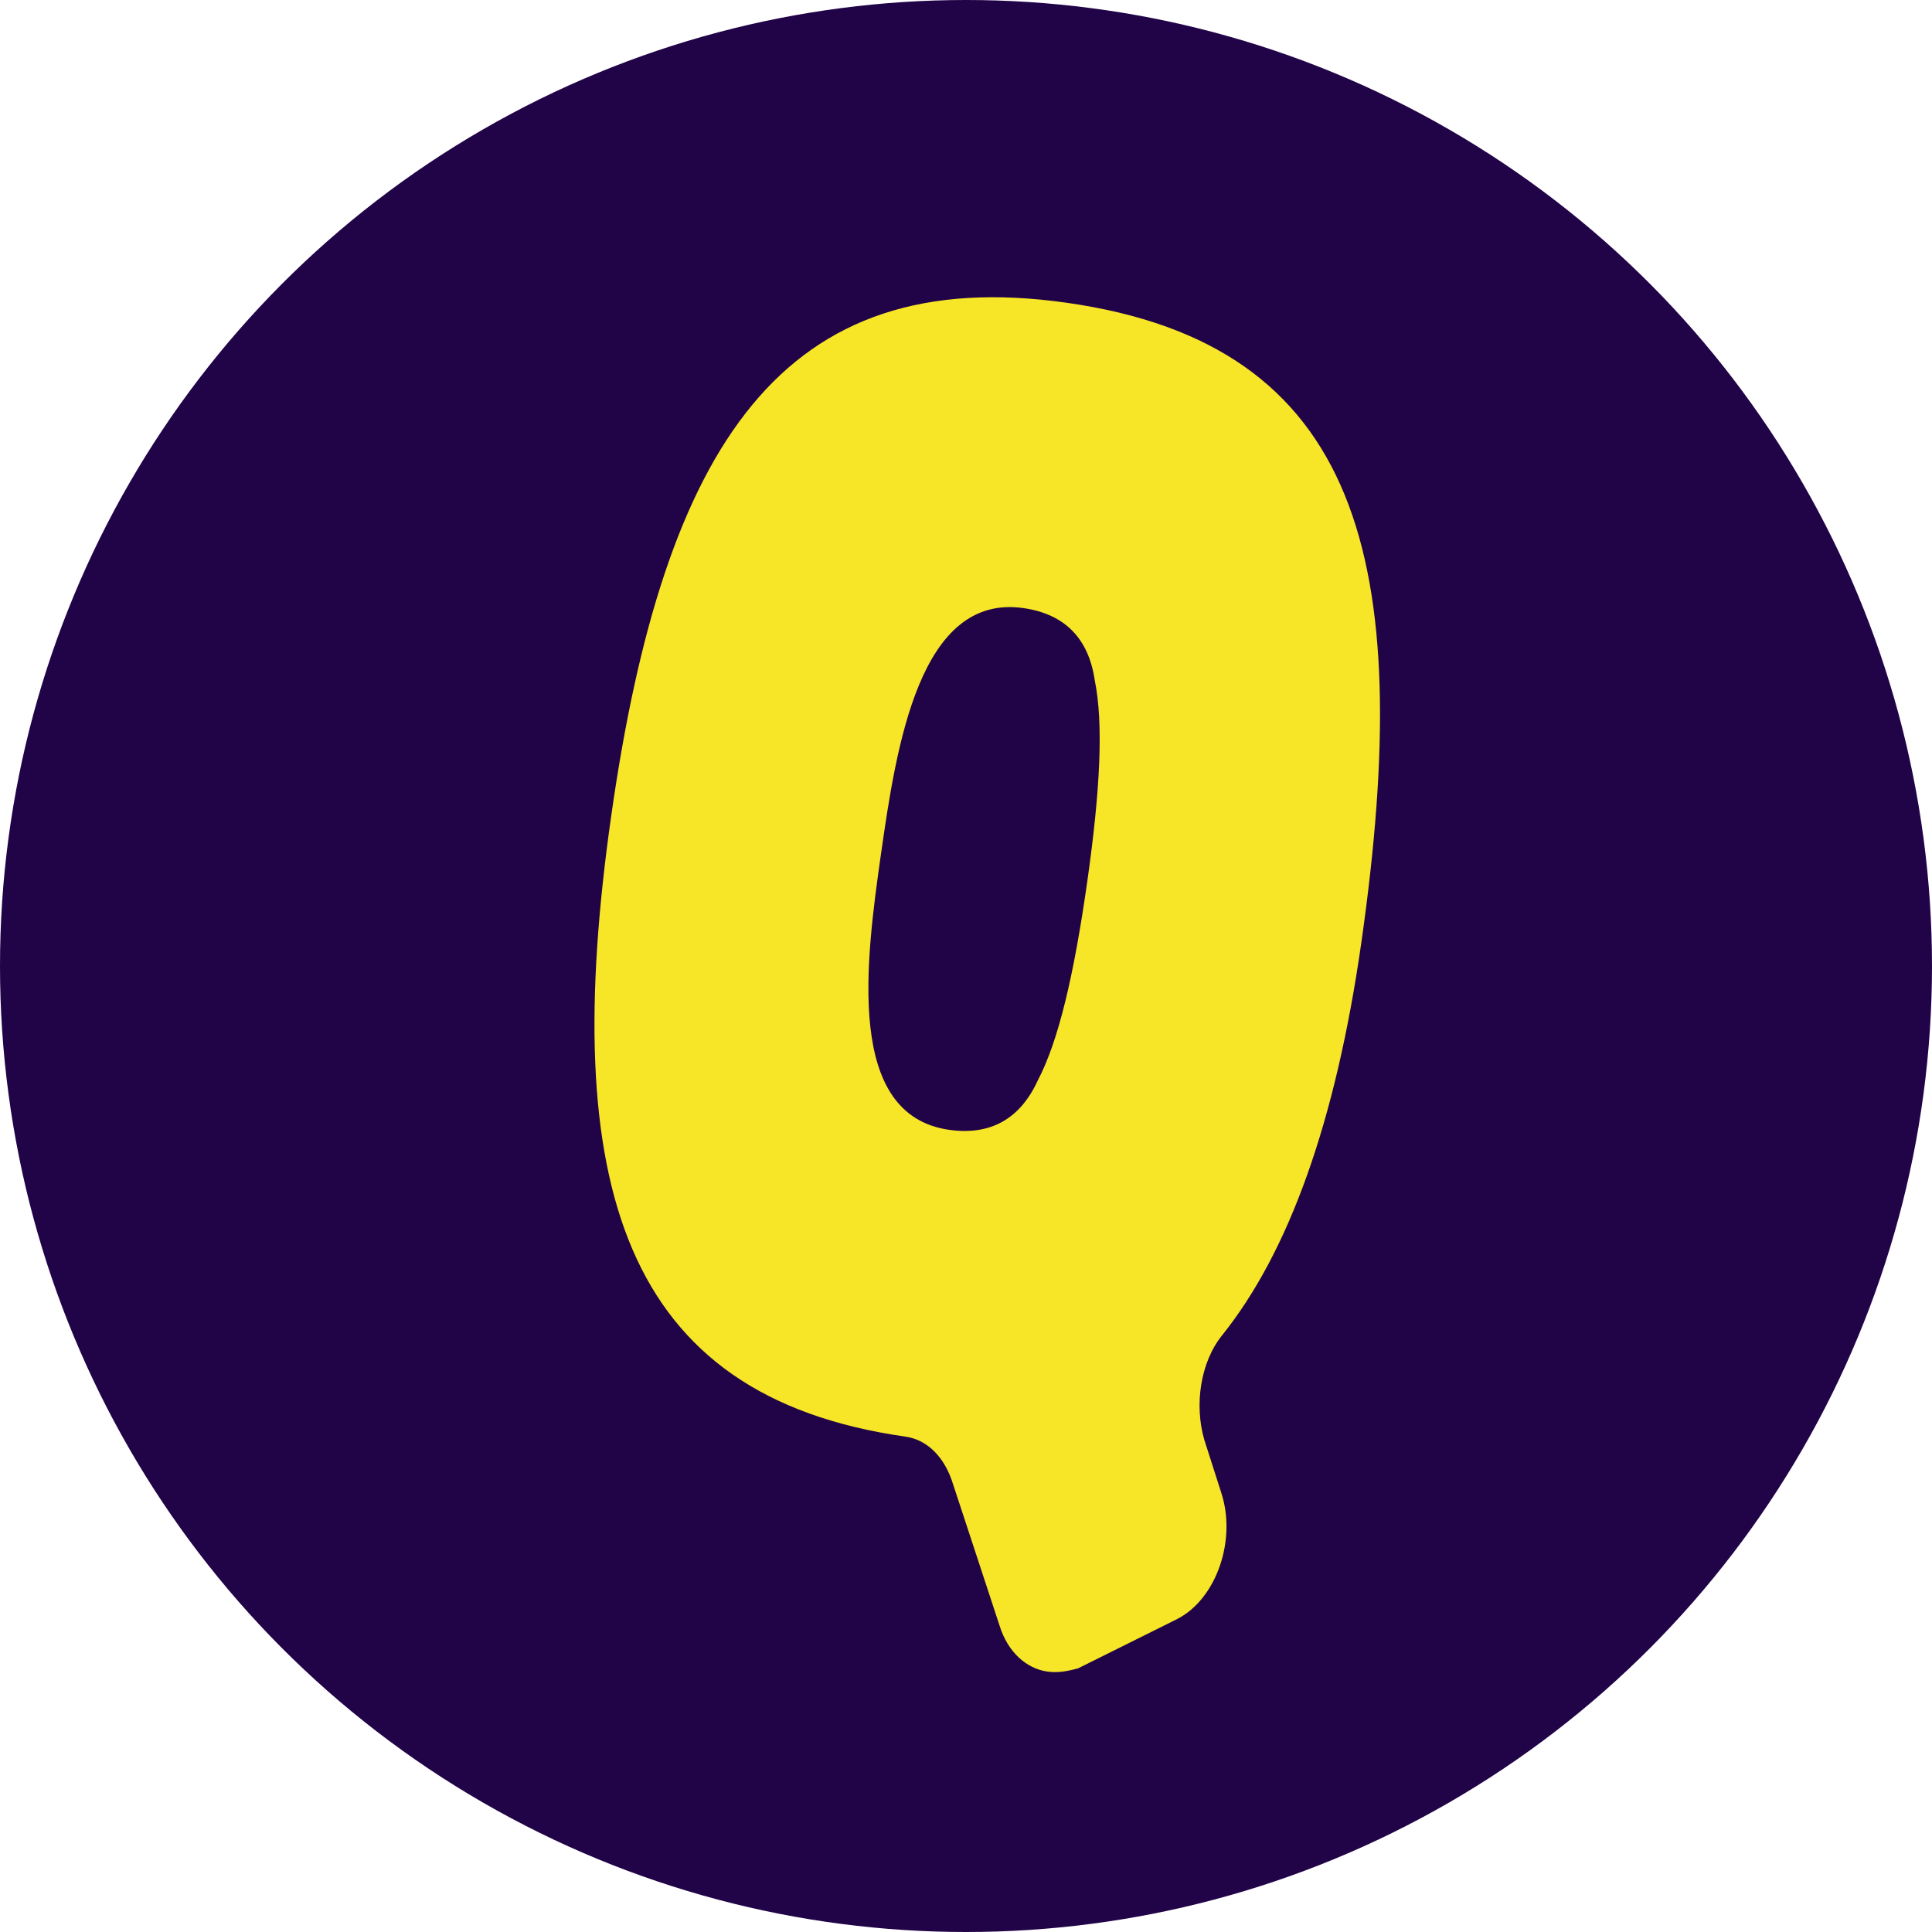 <svg width="39" height="39" viewBox="0 0 39 39" fill="none" xmlns="http://www.w3.org/2000/svg">
<circle cx="19.5" cy="19.5" r="19.5" fill="#210347"/>
<path d="M18.276 29C18.725 29.064 19.072 29.418 19.239 29.961L20.176 32.811C20.343 33.354 20.723 33.683 21.142 33.743C21.352 33.773 21.54 33.738 21.762 33.678L23.766 32.681C24.556 32.275 24.97 31.083 24.649 30.121L24.311 29.066C24.106 28.365 24.229 27.497 24.674 26.95C26.011 25.278 26.962 22.666 27.482 19.016C28.581 11.297 27.46 6.956 21.536 6.112C15.792 5.294 13.404 8.983 12.339 16.463C11.278 23.913 12.562 28.186 18.276 29ZM17.784 17.238C18.095 15.054 18.564 11.977 20.658 12.275C21.496 12.395 21.975 12.89 22.099 13.732C22.279 14.612 22.207 15.976 21.947 17.801C21.679 19.686 21.367 21.015 20.949 21.81C20.595 22.584 19.996 22.926 19.159 22.807C17.064 22.509 17.473 19.423 17.784 17.238Z" fill="#F7E528"/>
</svg>
